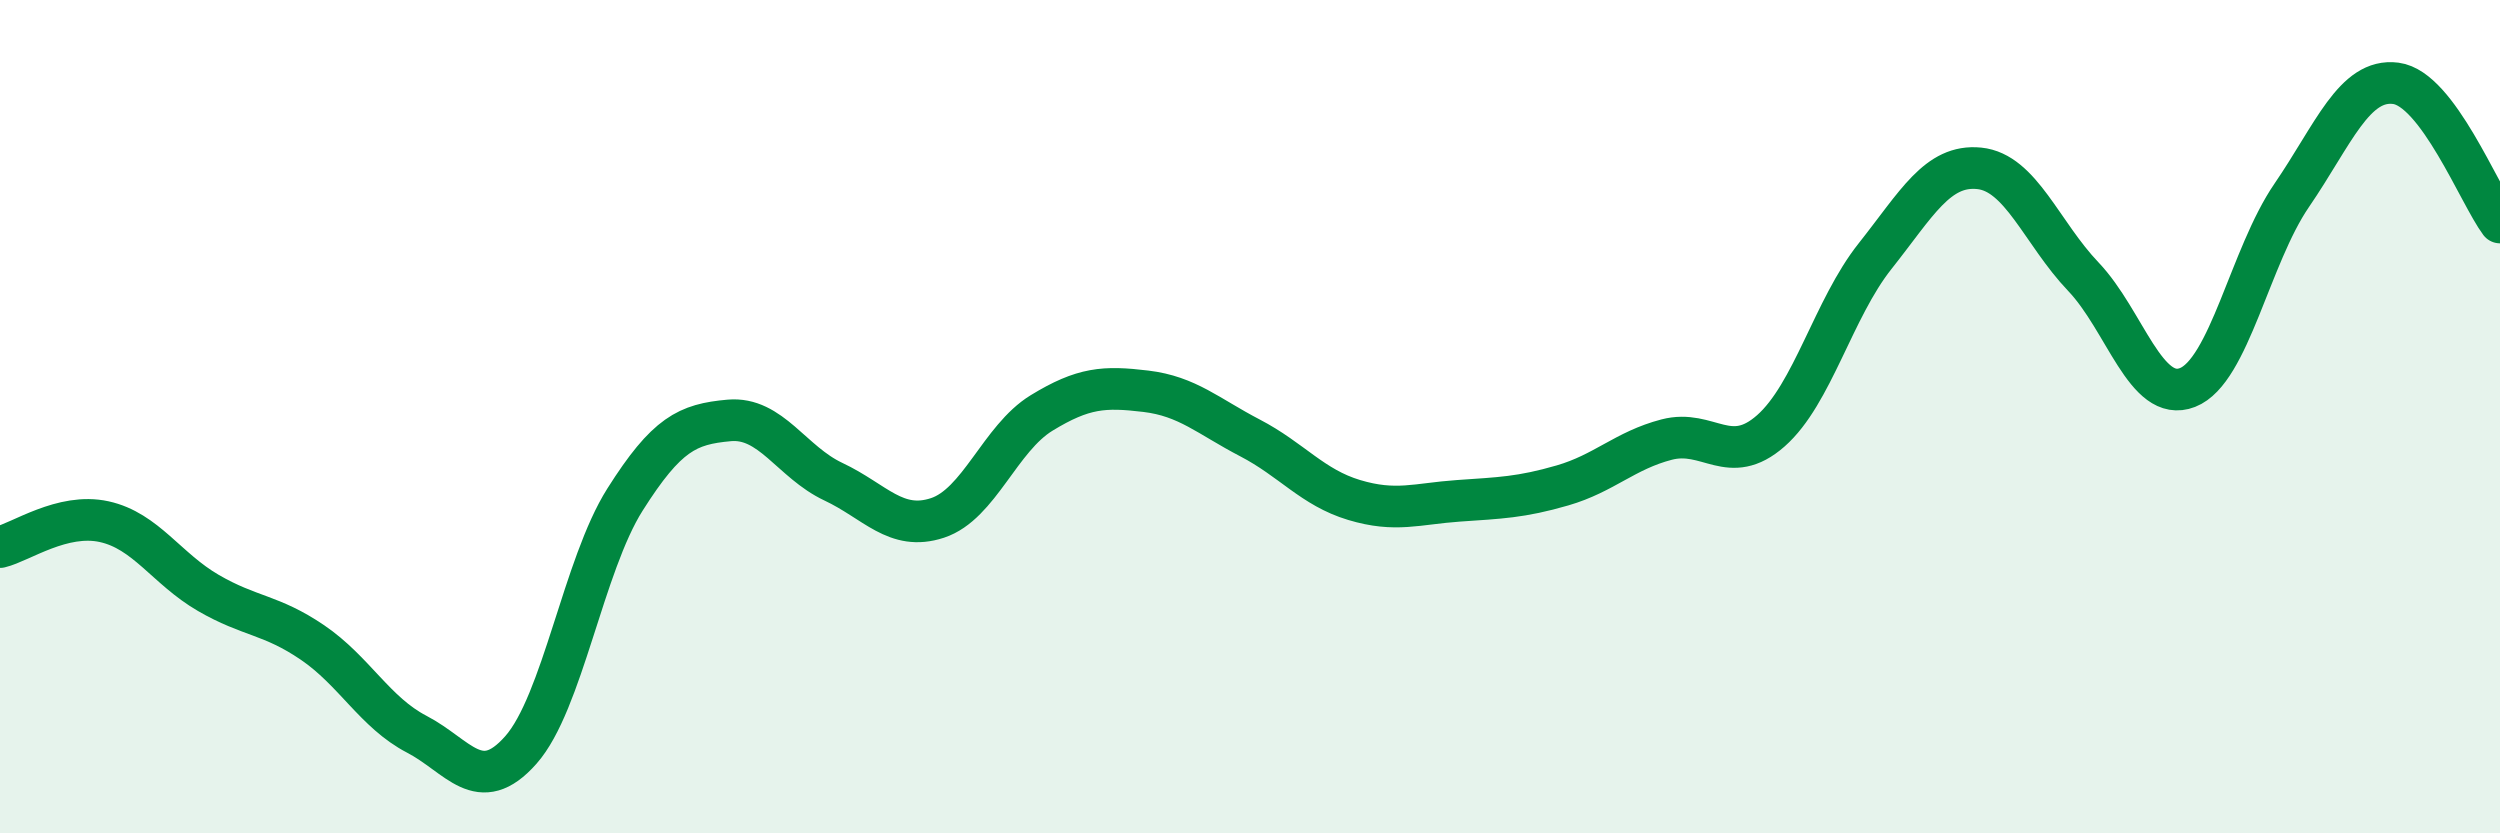 
    <svg width="60" height="20" viewBox="0 0 60 20" xmlns="http://www.w3.org/2000/svg">
      <path
        d="M 0,13.13 C 0.5,13.01 1.5,12.3 2.5,12.52 C 3.5,12.74 4,13.65 5,14.23 C 6,14.81 6.5,14.74 7.5,15.42 C 8.5,16.1 9,17.1 10,17.62 C 11,18.14 11.5,19.13 12.5,18 C 13.5,16.87 14,13.57 15,11.99 C 16,10.41 16.5,10.18 17.5,10.09 C 18.5,10 19,11.09 20,11.56 C 21,12.03 21.5,12.76 22.5,12.43 C 23.5,12.1 24,10.52 25,9.91 C 26,9.3 26.5,9.27 27.5,9.39 C 28.5,9.51 29,9.99 30,10.51 C 31,11.03 31.5,11.7 32.5,12 C 33.5,12.3 34,12.09 35,12.02 C 36,11.95 36.5,11.94 37.5,11.65 C 38.5,11.36 39,10.81 40,10.55 C 41,10.29 41.5,11.22 42.5,10.34 C 43.5,9.46 44,7.41 45,6.15 C 46,4.89 46.5,3.94 47.5,4.04 C 48.5,4.14 49,5.59 50,6.64 C 51,7.69 51.5,9.69 52.5,9.3 C 53.5,8.91 54,6.15 55,4.69 C 56,3.23 56.5,1.87 57.5,2 C 58.5,2.13 59.5,4.67 60,5.34L60 20L0 20Z"
        fill="#008740"
        opacity="0.1"
        stroke-linecap="round"
        stroke-linejoin="round"
      />
      <path
        d="M 0,13.13 C 0.5,13.01 1.5,12.3 2.5,12.52 C 3.5,12.74 4,13.65 5,14.23 C 6,14.81 6.5,14.74 7.5,15.42 C 8.5,16.1 9,17.1 10,17.62 C 11,18.14 11.5,19.13 12.5,18 C 13.5,16.87 14,13.57 15,11.99 C 16,10.41 16.5,10.18 17.5,10.09 C 18.5,10 19,11.09 20,11.56 C 21,12.03 21.5,12.76 22.5,12.43 C 23.5,12.1 24,10.52 25,9.91 C 26,9.3 26.5,9.27 27.5,9.39 C 28.5,9.51 29,9.99 30,10.51 C 31,11.03 31.5,11.7 32.5,12 C 33.5,12.3 34,12.09 35,12.02 C 36,11.95 36.5,11.94 37.5,11.65 C 38.5,11.36 39,10.81 40,10.55 C 41,10.29 41.5,11.22 42.5,10.34 C 43.5,9.46 44,7.41 45,6.15 C 46,4.89 46.5,3.94 47.5,4.04 C 48.5,4.14 49,5.59 50,6.64 C 51,7.69 51.5,9.69 52.5,9.3 C 53.5,8.91 54,6.15 55,4.69 C 56,3.23 56.5,1.87 57.5,2 C 58.5,2.13 59.5,4.67 60,5.34"
        stroke="#008740"
        stroke-width="1"
        fill="none"
        stroke-linecap="round"
        stroke-linejoin="round"
      />
    </svg>
  